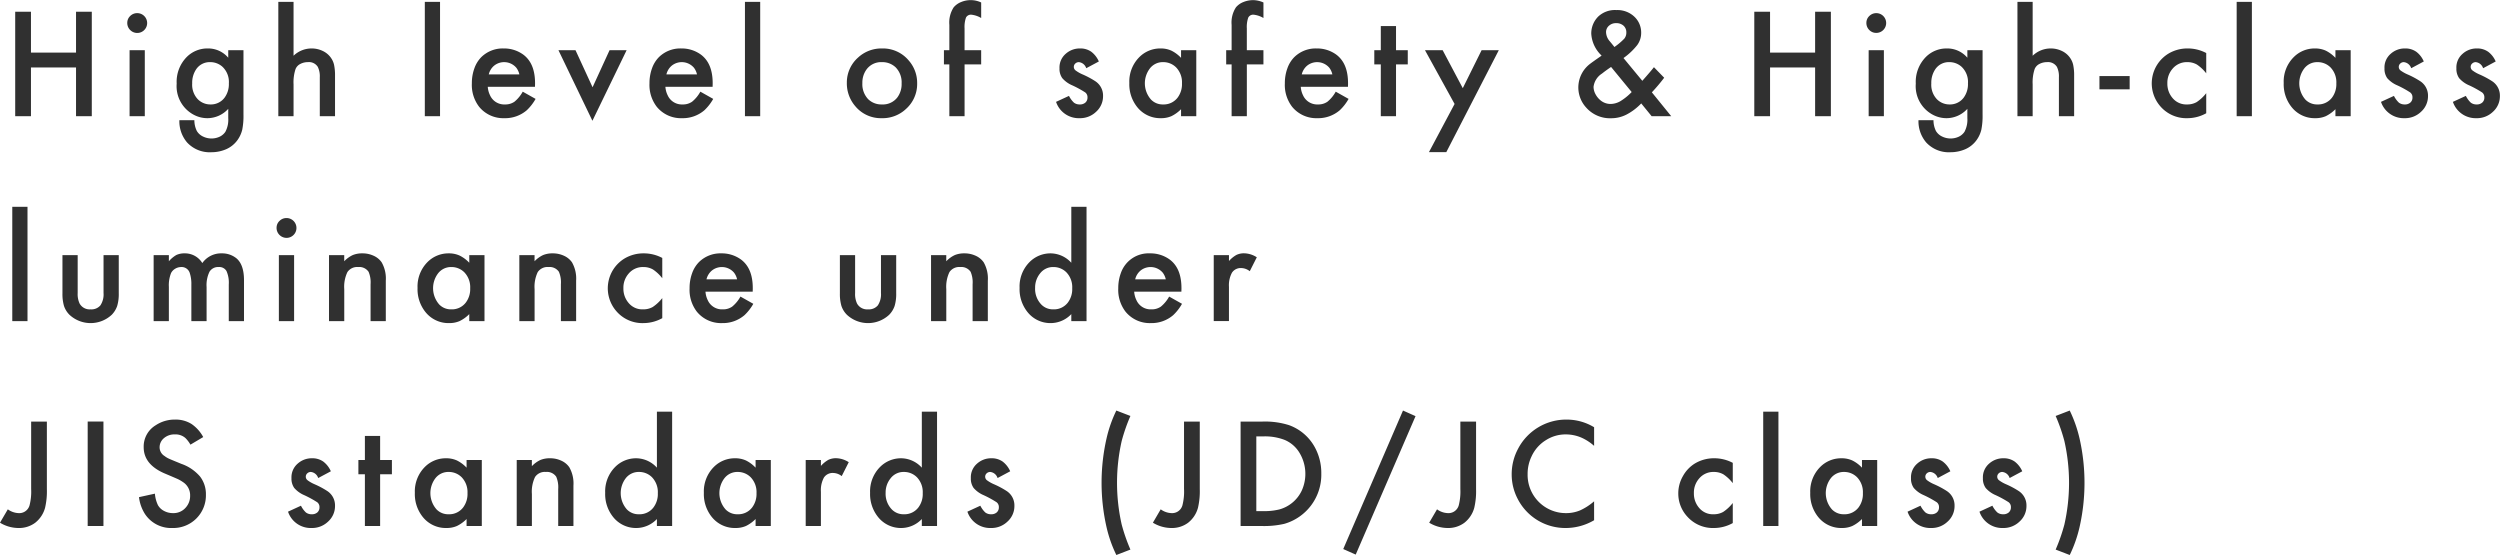 <svg xmlns="http://www.w3.org/2000/svg" width="414.818" height="92.1" viewBox="0 0 414.818 92.1">
  <defs>
    <style>
      .cls-1 {
        fill: #303030;
        fill-rule: evenodd;
      }
    </style>
  </defs>
  <path id="material_luminescence_h4_catch" class="cls-1" d="M625.7,1118.29h-2.615v17.33H625.7v-8.09h7.478v8.09h2.615v-17.33h-2.615v6.78H625.7v-6.78Zm16.362,6.38v10.95h2.526v-10.95h-2.526Zm0.1-5.67a1.553,1.553,0,0,0-.483,1.14,1.626,1.626,0,0,0,.483,1.18,1.645,1.645,0,1,0,1.155-2.8A1.618,1.618,0,0,0,642.161,1119Zm16.272,5.67v1.25a4.363,4.363,0,0,0-3.427-1.54,4.83,4.83,0,0,0-3.453,1.41,5.861,5.861,0,0,0-1.676,4.43,5.358,5.358,0,0,0,2.755,5.12,4.833,4.833,0,0,0,2.336.61,4.694,4.694,0,0,0,3.465-1.55v1.53a4.248,4.248,0,0,1-.482,2.29,2.381,2.381,0,0,1-.959.81,3.214,3.214,0,0,1-2.773-.05,2.354,2.354,0,0,1-1-.91,4.017,4.017,0,0,1-.407-1.79h-2.488a5.413,5.413,0,0,0,1.282,3.7,5.11,5.11,0,0,0,4.037,1.62,6.16,6.16,0,0,0,2.489-.52,4.575,4.575,0,0,0,1.891-1.58,4.919,4.919,0,0,0,.737-1.66,11.679,11.679,0,0,0,.2-2.48v-10.69h-2.527Zm-0.99,2.72a3.467,3.467,0,0,1,1.092,2.78,3.772,3.772,0,0,1-.7,2.36,2.823,2.823,0,0,1-2.362,1.14,2.907,2.907,0,0,1-2.107-.88,3.488,3.488,0,0,1-.914-2.61,4,4,0,0,1,.622-2.29,2.7,2.7,0,0,1,2.387-1.24,3.011,3.011,0,0,1,1.98.74h0Zm9.3,8.23h2.527v-5.28a6.994,6.994,0,0,1,.33-2.54,1.626,1.626,0,0,1,.774-0.84,2.671,2.671,0,0,1,1.282-.31,1.725,1.725,0,0,1,1.638.79,3.548,3.548,0,0,1,.33,1.71v6.47h2.527v-6.71a8.316,8.316,0,0,0-.159-1.81,3.222,3.222,0,0,0-.565-1.23,3.422,3.422,0,0,0-1.346-1.09,4.221,4.221,0,0,0-1.841-.4,4.3,4.3,0,0,0-2.97,1.21v-8.94h-2.527v18.97Zm24.307-18.97v18.97h2.526v-18.97h-2.526Zm18.291,13.5c0-2.19-.643-3.76-1.93-4.73a5.407,5.407,0,0,0-3.288-1.04,5.065,5.065,0,0,0-3.681,1.42,5,5,0,0,0-1.168,1.88,7.134,7.134,0,0,0-.419,2.48,5.945,5.945,0,0,0,1.193,3.88,5.169,5.169,0,0,0,4.215,1.91,5.5,5.5,0,0,0,3.707-1.32,7.891,7.891,0,0,0,1.46-1.88l-2.133-1.2a5.714,5.714,0,0,1-1.377,1.67,2.626,2.626,0,0,1-1.568.45,2.574,2.574,0,0,1-2.476-1.51,3.758,3.758,0,0,1-.381-1.42h7.833c0.009-.28.013-0.48,0.013-0.59h0Zm-7.681-1.46a2.7,2.7,0,0,1,.921-1.48,2.656,2.656,0,0,1,3.65.37,2.85,2.85,0,0,1,.508,1.11h-5.079Zm11.563-4.02,5.637,11.71,5.675-11.71h-2.831l-2.819,6.15-2.831-6.15h-2.831Zm25.592,5.48c0-2.19-.644-3.76-1.93-4.73a5.411,5.411,0,0,0-3.288-1.04,5.066,5.066,0,0,0-3.682,1.42,5.012,5.012,0,0,0-1.168,1.88,7.157,7.157,0,0,0-.419,2.48,5.94,5.94,0,0,0,1.194,3.88,5.167,5.167,0,0,0,4.214,1.91,5.494,5.494,0,0,0,3.707-1.32,7.891,7.891,0,0,0,1.46-1.88l-2.132-1.2a5.73,5.73,0,0,1-1.378,1.67,2.623,2.623,0,0,1-1.568.45,2.573,2.573,0,0,1-2.475-1.51,3.721,3.721,0,0,1-.381-1.42h7.833c0.008-.28.013-0.48,0.013-0.59h0Zm-7.681-1.46a2.7,2.7,0,0,1,.92-1.48,2.656,2.656,0,0,1,3.65.37,2.85,2.85,0,0,1,.508,1.11h-5.078Zm13.035-12.04v18.97H746.7v-18.97h-2.527Zm18.759,9.25a5.519,5.519,0,0,0-1.853,4.17,5.792,5.792,0,0,0,1.409,3.9,5.5,5.5,0,0,0,4.367,1.98,5.662,5.662,0,0,0,4.037-1.53,5.557,5.557,0,0,0,1.854-4.26,5.631,5.631,0,0,0-1.422-3.81,5.575,5.575,0,0,0-4.418-1.97,5.69,5.69,0,0,0-3.974,1.52h0Zm6.272,1.64a3.534,3.534,0,0,1,.964,2.63,3.7,3.7,0,0,1-.711,2.34,3.025,3.025,0,0,1-2.551,1.16,3.128,3.128,0,0,1-2.285-.87,3.6,3.6,0,0,1-.965-2.68,3.676,3.676,0,0,1,.7-2.27,3,3,0,0,1,2.552-1.2,3.2,3.2,0,0,1,2.3.89h0Zm14.165-.51v-2.36h-2.755v-3.59a4.678,4.678,0,0,1,.235-1.82,0.912,0.912,0,0,1,.908-0.48,4.031,4.031,0,0,1,1.612.55v-2.58a4.1,4.1,0,0,0-3.333-.07,3.131,3.131,0,0,0-1.225.87,4.634,4.634,0,0,0-.723,2.92v4.2h-0.9v2.36h0.9v8.59h2.526v-8.59h2.755Zm18.232-2.13a3.135,3.135,0,0,0-1.835-.52,3.479,3.479,0,0,0-2.361.88,2.993,2.993,0,0,0-1.041,2.41,2.659,2.659,0,0,0,.457,1.63,4.515,4.515,0,0,0,1.663,1.2,17.548,17.548,0,0,1,2.158,1.18,1,1,0,0,1,.368.83,1.1,1.1,0,0,1-.349.85,1.339,1.339,0,0,1-.933.31,1.538,1.538,0,0,1-.958-0.29,3.94,3.94,0,0,1-.832-1.13l-2.145.99a3.968,3.968,0,0,0,3.9,2.71,3.82,3.82,0,0,0,2.742-1.06,3.45,3.45,0,0,0,1.156-2.62,2.838,2.838,0,0,0-1.308-2.47,14.554,14.554,0,0,0-2.082-1.11,5.571,5.571,0,0,1-1.174-.67,0.744,0.744,0,0,1-.039-1.14,0.855,0.855,0,0,1,.591-0.23,1.434,1.434,0,0,1,1.219,1.01l2.094-1.12A4.031,4.031,0,0,0,801.6,1124.9Zm14.933,1.04a5.622,5.622,0,0,0-1.612-1.2,4.27,4.27,0,0,0-1.816-.36,4.888,4.888,0,0,0-3.516,1.46,5.741,5.741,0,0,0-1.638,4.28,6.035,6.035,0,0,0,1.308,3.99,4.879,4.879,0,0,0,3.923,1.84,4.282,4.282,0,0,0,1.739-.33,5.872,5.872,0,0,0,1.612-1.16v1.16h2.527v-10.95h-2.527v1.27Zm-0.812,1.59a3.558,3.558,0,0,1,.965,2.64,3.709,3.709,0,0,1-.724,2.37,2.889,2.889,0,0,1-2.412,1.13,2.678,2.678,0,0,1-1.993-.8,4.075,4.075,0,0,1-.216-5.15,2.7,2.7,0,0,1,2.234-1.07,3,3,0,0,1,2.146.88h0Zm14.483-.5v-2.36h-2.755v-3.59a4.678,4.678,0,0,1,.235-1.82,0.911,0.911,0,0,1,.907-0.48,4.034,4.034,0,0,1,1.613.55v-2.58a4.4,4.4,0,0,0-1.689-.39,4.357,4.357,0,0,0-1.644.32,3.117,3.117,0,0,0-1.225.87,4.627,4.627,0,0,0-.724,2.92v4.2h-0.9v2.36h0.9v8.59h2.527v-8.59H830.2Zm14.038,3.12c0-2.19-.643-3.76-1.93-4.73a5.407,5.407,0,0,0-3.288-1.04,5.064,5.064,0,0,0-3.681,1.42,5,5,0,0,0-1.168,1.88,7.134,7.134,0,0,0-.419,2.48,5.94,5.94,0,0,0,1.193,3.88,5.169,5.169,0,0,0,4.215,1.91,5.5,5.5,0,0,0,3.707-1.32,7.916,7.916,0,0,0,1.46-1.88l-2.133-1.2a5.714,5.714,0,0,1-1.377,1.67,2.626,2.626,0,0,1-1.568.45,2.574,2.574,0,0,1-2.476-1.51,3.739,3.739,0,0,1-.381-1.42h7.833c0.009-.28.013-0.48,0.013-0.59h0Zm-7.681-1.46a2.7,2.7,0,0,1,.921-1.48,2.656,2.656,0,0,1,3.65.37,2.835,2.835,0,0,1,.507,1.11h-5.078Zm17.593-1.66v-2.36H852.2v-4h-2.526v4h-1.079v2.36h1.079v8.59H852.2v-8.59h1.955Zm3.515,14.55h2.881l8.709-16.91H866.4l-3.123,6.3-3.339-6.3h-2.933l4.913,8.92Zm34.576-17.79a3.4,3.4,0,0,0,.635-2.01,3.606,3.606,0,0,0-1.13-2.67,4.1,4.1,0,0,0-3-1.1,4.046,4.046,0,0,0-2.958,1.04,3.944,3.944,0,0,0-1.193,2.91,5.4,5.4,0,0,0,1.714,3.6,5.479,5.479,0,0,1-.457.33q-1.156.81-1.384,0.99a4.92,4.92,0,0,0-.724,7.3,5.268,5.268,0,0,0,4.177,1.78,5.55,5.55,0,0,0,2.52-.61,9.314,9.314,0,0,0,2.444-1.85l1.727,2.12h3.25l-3.212-3.96a30.5,30.5,0,0,0,2.044-2.42l-1.7-1.75c-0.406.52-1.049,1.27-1.929,2.26l-3.123-3.78A11.02,11.02,0,0,0,892.245,1123.79Zm-0.939,7.82a9.417,9.417,0,0,1-1.879,1.52,3.344,3.344,0,0,1-1.625.46,2.6,2.6,0,0,1-1.714-.64,3.326,3.326,0,0,1-.812-1.03,2.609,2.609,0,0,1-.3-1.17,3.038,3.038,0,0,1,1.4-2.2c0.346-.28.85-0.65,1.51-1.1Zm-3.644-8.43a2.361,2.361,0,0,1-.609-1.5,1.374,1.374,0,0,1,.483-1.07,1.711,1.711,0,0,1,1.193-.43,1.762,1.762,0,0,1,1.219.42,1.453,1.453,0,0,1,.469,1.12,1.571,1.571,0,0,1-.336,1.03,10.659,10.659,0,0,1-1.644,1.39q-0.128-.18-0.775-0.96h0Zm26.605-4.89h-2.615v17.33h2.615v-8.09h7.477v8.09h2.616v-17.33h-2.616v6.78h-7.477v-6.78Zm16.362,6.38v10.95h2.526v-10.95h-2.526Zm0.1-5.67a1.552,1.552,0,0,0-.482,1.14,1.625,1.625,0,0,0,.482,1.18,1.6,1.6,0,0,0,1.168.48,1.64,1.64,0,1,0-.013-3.28A1.621,1.621,0,0,0,930.73,1119ZM947,1124.67v1.25a4.365,4.365,0,0,0-3.428-1.54,4.833,4.833,0,0,0-3.453,1.41,5.865,5.865,0,0,0-1.676,4.43,5.36,5.36,0,0,0,2.755,5.12,4.836,4.836,0,0,0,2.336.61A4.7,4.7,0,0,0,947,1134.4v1.53a4.257,4.257,0,0,1-.482,2.29,2.388,2.388,0,0,1-.959.81,3.216,3.216,0,0,1-2.774-.05,2.354,2.354,0,0,1-1-.91,4.019,4.019,0,0,1-.406-1.79h-2.488a5.408,5.408,0,0,0,1.282,3.7,5.109,5.109,0,0,0,4.037,1.62,6.158,6.158,0,0,0,2.488-.52,4.578,4.578,0,0,0,1.892-1.58,4.917,4.917,0,0,0,.736-1.66,11.679,11.679,0,0,0,.2-2.48v-10.69H947Zm-0.99,2.72a3.47,3.47,0,0,1,1.091,2.78,3.766,3.766,0,0,1-.7,2.36,2.823,2.823,0,0,1-2.361,1.14,2.906,2.906,0,0,1-2.107-.88,3.485,3.485,0,0,1-.915-2.61,4,4,0,0,1,.623-2.29,2.7,2.7,0,0,1,2.386-1.24,3.016,3.016,0,0,1,1.981.74h0Zm9.3,8.23h2.526v-5.28a6.994,6.994,0,0,1,.33-2.54,1.624,1.624,0,0,1,.775-0.84,2.668,2.668,0,0,1,1.282-.31,1.727,1.727,0,0,1,1.638.79,3.548,3.548,0,0,1,.33,1.71v6.47h2.526v-6.71a8.316,8.316,0,0,0-.159-1.81,3.222,3.222,0,0,0-.565-1.23,3.419,3.419,0,0,0-1.345-1.09,4.224,4.224,0,0,0-1.841-.4,4.3,4.3,0,0,0-2.971,1.21v-8.94h-2.526v18.97Zm13.607-4.46h5.014v-2.2h-5.014v2.2Zm14.66-6.78a6.133,6.133,0,0,0-3.2.85,5.79,5.79,0,0,0-1.257,8.86,5.7,5.7,0,0,0,4.431,1.86,6.41,6.41,0,0,0,3.085-.82v-3.33a6.837,6.837,0,0,1-1.587,1.48,3.138,3.138,0,0,1-1.6.39,2.941,2.941,0,0,1-2.336-.99,3.607,3.607,0,0,1-.926-2.52,3.521,3.521,0,0,1,.85-2.4,3.057,3.057,0,0,1,2.45-1.11,3.141,3.141,0,0,1,1.6.4,6.568,6.568,0,0,1,1.549,1.46v-3.37a6.523,6.523,0,0,0-3.06-.76h0Zm8.11-7.73v18.97h2.526v-18.97h-2.526Zm16.387,9.29a5.726,5.726,0,0,0-1.61-1.2,4.283,4.283,0,0,0-1.82-.36,4.87,4.87,0,0,0-3.51,1.46,5.713,5.713,0,0,0-1.642,4.28,6.016,6.016,0,0,0,1.312,3.99,4.867,4.867,0,0,0,3.92,1.84,4.287,4.287,0,0,0,1.74-.33,5.926,5.926,0,0,0,1.61-1.16v1.16h2.53v-10.95h-2.53v1.27Zm-0.81,1.59a3.568,3.568,0,0,1,.96,2.64,3.719,3.719,0,0,1-.72,2.37,2.888,2.888,0,0,1-2.41,1.13,2.7,2.7,0,0,1-2-.8,4.1,4.1,0,0,1-.21-5.15,2.7,2.7,0,0,1,2.23-1.07,3,3,0,0,1,2.15.88h0Zm14.18-2.63a3.109,3.109,0,0,0-1.83-.52,3.458,3.458,0,0,0-2.36.88,2.974,2.974,0,0,0-1.04,2.41,2.692,2.692,0,0,0,.45,1.63,4.542,4.542,0,0,0,1.67,1.2,17.012,17.012,0,0,1,2.15,1.18,0.992,0.992,0,0,1,.37.83,1.074,1.074,0,0,1-.35.85,1.324,1.324,0,0,1-.93.31,1.544,1.544,0,0,1-.96-0.29,3.85,3.85,0,0,1-.83-1.13l-2.15.99a3.977,3.977,0,0,0,3.9,2.71,3.812,3.812,0,0,0,2.74-1.06,3.454,3.454,0,0,0,1.16-2.62,2.844,2.844,0,0,0-1.31-2.47,14.509,14.509,0,0,0-2.08-1.11,6.054,6.054,0,0,1-1.18-.67,0.746,0.746,0,0,1-.03-1.14,0.84,0.84,0,0,1,.59-0.23,1.445,1.445,0,0,1,1.22,1.01l2.09-1.12A3.938,3.938,0,0,0,1021.45,1124.9Zm11.93,0a3.109,3.109,0,0,0-1.83-.52,3.458,3.458,0,0,0-2.36.88,2.974,2.974,0,0,0-1.04,2.41,2.692,2.692,0,0,0,.45,1.63,4.542,4.542,0,0,0,1.67,1.2,17.012,17.012,0,0,1,2.15,1.18,0.992,0.992,0,0,1,.37.83,1.074,1.074,0,0,1-.35.85,1.324,1.324,0,0,1-.93.31,1.544,1.544,0,0,1-.96-0.29,4.038,4.038,0,0,1-.83-1.13l-2.15.99a3.985,3.985,0,0,0,3.9,2.71,3.8,3.8,0,0,0,2.74-1.06,3.454,3.454,0,0,0,1.16-2.62,2.844,2.844,0,0,0-1.31-2.47,14.509,14.509,0,0,0-2.08-1.11,5.593,5.593,0,0,1-1.17-.67,0.734,0.734,0,0,1-.29-0.58,0.717,0.717,0,0,1,.25-0.56,0.84,0.84,0,0,1,.59-0.23,1.434,1.434,0,0,1,1.22,1.01l2.09-1.12A3.938,3.938,0,0,0,1033.38,1124.9ZM622.6,1150.65v18.97h2.526v-18.97H622.6Zm8.325,8.02v6.34a7.073,7.073,0,0,0,.254,2.09,3.749,3.749,0,0,0,.9,1.46,5.144,5.144,0,0,0,7.034,0,3.892,3.892,0,0,0,.895-1.46,6.919,6.919,0,0,0,.26-2.09v-6.34h-2.526v6.29a3.29,3.29,0,0,1-.521,2.05,1.943,1.943,0,0,1-1.625.66,1.906,1.906,0,0,1-1.828-.97,3.691,3.691,0,0,1-.317-1.74v-6.29h-2.527Zm15.13,10.95h2.527v-5.65a5.468,5.468,0,0,1,.368-2.33,1.8,1.8,0,0,1,.679-0.71,1.935,1.935,0,0,1,.984-0.28,1.406,1.406,0,0,1,1.435.99,5.785,5.785,0,0,1,.266,1.93v6.05h2.527v-5.65a5.1,5.1,0,0,1,.476-2.53,1.663,1.663,0,0,1,1.529-.79,1.372,1.372,0,0,1,1.295.66,4.737,4.737,0,0,1,.381,2.23v6.08h2.527v-6.77q0-2.61-1.27-3.66a3.769,3.769,0,0,0-2.425-.81,3.813,3.813,0,0,0-3.224,1.61,3.357,3.357,0,0,0-2.92-1.61,3.116,3.116,0,0,0-1.384.27,4.8,4.8,0,0,0-1.244,1.04v-1.02h-2.527v10.95Zm20.78-10.95v10.95h2.527v-10.95h-2.527Zm0.1-5.67a1.553,1.553,0,0,0-.483,1.14,1.626,1.626,0,0,0,.483,1.18,1.645,1.645,0,1,0,1.155-2.8A1.618,1.618,0,0,0,666.937,1153Zm8.224,16.62h2.526v-5.28a5.65,5.65,0,0,1,.521-2.85,1.949,1.949,0,0,1,1.8-.84,1.858,1.858,0,0,1,1.714.79,4.439,4.439,0,0,1,.33,2.06v6.12h2.527v-6.71a5.43,5.43,0,0,0-.686-3.04,3.213,3.213,0,0,0-1.327-1.09,4.35,4.35,0,0,0-1.885-.4,4.022,4.022,0,0,0-1.6.29,4.686,4.686,0,0,0-1.4,1.02v-1.02h-2.526v10.95Zm23.268-9.68a5.625,5.625,0,0,0-1.613-1.2,4.266,4.266,0,0,0-1.815-.36,4.89,4.89,0,0,0-3.517,1.46,5.744,5.744,0,0,0-1.637,4.28,6.035,6.035,0,0,0,1.307,3.99,4.882,4.882,0,0,0,3.923,1.84,4.278,4.278,0,0,0,1.739-.33,5.875,5.875,0,0,0,1.613-1.16v1.16h2.526v-10.95h-2.526v1.27Zm-0.813,1.59a3.558,3.558,0,0,1,.965,2.64,3.7,3.7,0,0,1-.724,2.37,2.886,2.886,0,0,1-2.412,1.13,2.679,2.679,0,0,1-1.993-.8,4.079,4.079,0,0,1-.216-5.15,2.705,2.705,0,0,1,2.235-1.07,3,3,0,0,1,2.145.88h0Zm9.126,8.09h2.526v-5.28a5.663,5.663,0,0,1,.52-2.85,1.95,1.95,0,0,1,1.8-.84,1.858,1.858,0,0,1,1.714.79,4.439,4.439,0,0,1,.33,2.06v6.12h2.527v-6.71a5.43,5.43,0,0,0-.686-3.04,3.213,3.213,0,0,0-1.327-1.09,4.35,4.35,0,0,0-1.885-.4,4.027,4.027,0,0,0-1.6.29,4.7,4.7,0,0,0-1.4,1.02v-1.02h-2.526v10.95Zm20.652-11.24a6.135,6.135,0,0,0-3.2.85,5.79,5.79,0,0,0-1.257,8.86,5.7,5.7,0,0,0,4.431,1.86,6.41,6.41,0,0,0,3.085-.82v-3.33a6.8,6.8,0,0,1-1.587,1.48,3.138,3.138,0,0,1-1.6.39,2.941,2.941,0,0,1-2.336-.99,3.612,3.612,0,0,1-.926-2.52,3.521,3.521,0,0,1,.85-2.4,3.058,3.058,0,0,1,2.45-1.11,3.141,3.141,0,0,1,1.6.4,6.549,6.549,0,0,1,1.549,1.46v-3.37a6.52,6.52,0,0,0-3.06-.76h0Zm18.076,5.77c0-2.19-.643-3.76-1.93-4.73a5.407,5.407,0,0,0-3.288-1.04,5.062,5.062,0,0,0-3.681,1.42,5,5,0,0,0-1.168,1.88,7.134,7.134,0,0,0-.419,2.48,5.94,5.94,0,0,0,1.193,3.88,5.169,5.169,0,0,0,4.215,1.91,5.5,5.5,0,0,0,3.707-1.32,7.916,7.916,0,0,0,1.46-1.88l-2.133-1.2a5.746,5.746,0,0,1-1.377,1.67,2.626,2.626,0,0,1-1.568.45,2.574,2.574,0,0,1-2.476-1.51,3.721,3.721,0,0,1-.381-1.42h7.833c0.009-.28.013-0.48,0.013-0.59h0Zm-7.681-1.46a2.7,2.7,0,0,1,.921-1.48,2.656,2.656,0,0,1,3.65.37,2.835,2.835,0,0,1,.507,1.11h-5.078Zm22.136-4.02v6.34a7.039,7.039,0,0,0,.254,2.09,3.737,3.737,0,0,0,.9,1.46,5.143,5.143,0,0,0,7.033,0,3.879,3.879,0,0,0,.895-1.46,6.883,6.883,0,0,0,.261-2.09v-6.34h-2.527v6.29a3.29,3.29,0,0,1-.52,2.05,1.943,1.943,0,0,1-1.625.66,1.9,1.9,0,0,1-1.828-.97,3.689,3.689,0,0,1-.318-1.74v-6.29h-2.526Zm15.13,10.95h2.526v-5.28a5.661,5.661,0,0,1,.521-2.85,1.95,1.95,0,0,1,1.8-.84,1.858,1.858,0,0,1,1.714.79,4.439,4.439,0,0,1,.33,2.06v6.12h2.526v-6.71a5.43,5.43,0,0,0-.686-3.04,3.217,3.217,0,0,0-1.326-1.09,4.353,4.353,0,0,0-1.885-.4,4.023,4.023,0,0,0-1.6.29,4.7,4.7,0,0,0-1.4,1.02v-1.02h-2.526v10.95Zm23.268-9.68a4.686,4.686,0,0,0-3.428-1.56,4.888,4.888,0,0,0-3.516,1.46,5.741,5.741,0,0,0-1.638,4.28,6.035,6.035,0,0,0,1.308,3.99,4.84,4.84,0,0,0,3.884,1.84,4.73,4.73,0,0,0,3.39-1.49v1.16h2.526v-18.97h-2.526v9.29Zm-0.812,1.59a3.558,3.558,0,0,1,.964,2.64,3.689,3.689,0,0,1-.723,2.37,2.889,2.889,0,0,1-2.412,1.13,2.682,2.682,0,0,1-1.994-.8,3.746,3.746,0,0,1-1.028-2.76,3.708,3.708,0,0,1,.813-2.39,2.7,2.7,0,0,1,2.234-1.07,3,3,0,0,1,2.146.88h0Zm19.091,2.62c0-2.19-.644-3.76-1.93-4.73a5.409,5.409,0,0,0-3.288-1.04,4.867,4.867,0,0,0-4.85,3.3,7.157,7.157,0,0,0-.419,2.48,5.94,5.94,0,0,0,1.194,3.88,5.169,5.169,0,0,0,4.215,1.91,5.5,5.5,0,0,0,3.707-1.32,7.916,7.916,0,0,0,1.46-1.88l-2.133-1.2a5.73,5.73,0,0,1-1.378,1.67,2.622,2.622,0,0,1-1.567.45,2.574,2.574,0,0,1-2.476-1.51,3.721,3.721,0,0,1-.381-1.42h7.833c0.008-.28.013-0.48,0.013-0.59h0Zm-7.681-1.46a2.7,2.7,0,0,1,.921-1.48,2.654,2.654,0,0,1,3.649.37,2.835,2.835,0,0,1,.508,1.11h-5.078Zm13.036,6.93h2.526v-5.67a4.409,4.409,0,0,1,.5-2.37,1.738,1.738,0,0,1,1.568-.76,2.372,2.372,0,0,1,1.384.52l1.168-2.31a4.043,4.043,0,0,0-2.082-.66,2.878,2.878,0,0,0-1.3.27,4.846,4.846,0,0,0-1.238,1.01v-0.98h-2.526v10.95Zm-196.222,16.67v11.21a9.222,9.222,0,0,1-.266,2.68,1.767,1.767,0,0,1-1.828,1.3,3.228,3.228,0,0,1-1.778-.63l-1.3,2.22a5.927,5.927,0,0,0,3.073.88,4.462,4.462,0,0,0,2.78-.88,4.726,4.726,0,0,0,1.625-2.47,11.949,11.949,0,0,0,.3-3.1v-11.21h-2.616Zm9.38,0v17.33h2.615v-17.33h-2.615Zm17.18,0.37a4.946,4.946,0,0,0-2.685-.7,5.694,5.694,0,0,0-3.224.95,4.116,4.116,0,0,0-1.981,3.63q0,2.895,3.555,4.39c1.185,0.5,1.9.81,2.145,0.92a6,6,0,0,1,.8.47,2.587,2.587,0,0,1,1.206,2.27,2.855,2.855,0,0,1-.711,1.95,2.672,2.672,0,0,1-2.133.94,3.11,3.11,0,0,1-1.479-.36,2.441,2.441,0,0,1-1.022-.97,5.471,5.471,0,0,1-.5-1.9l-2.64.58a6.654,6.654,0,0,0,1,2.81,5.189,5.189,0,0,0,4.532,2.31,5.413,5.413,0,0,0,5.573-5.54,4.783,4.783,0,0,0-.965-2.99,7.165,7.165,0,0,0-3.1-2.11c-1.143-.47-1.831-0.75-2.063-0.86a3.629,3.629,0,0,1-.73-0.44,1.693,1.693,0,0,1-.826-1.43,1.961,1.961,0,0,1,.686-1.51,2.655,2.655,0,0,1,1.853-.65,2.464,2.464,0,0,1,1.752.61,5.1,5.1,0,0,1,.826,1.09l2.12-1.26A6.131,6.131,0,0,0,652.295,1186.66Zm21.869,6.24a3.13,3.13,0,0,0-1.834-.52,3.48,3.48,0,0,0-2.362.88,2.993,2.993,0,0,0-1.041,2.41,2.666,2.666,0,0,0,.457,1.63,4.515,4.515,0,0,0,1.663,1.2,17.6,17.6,0,0,1,2.159,1.18,1,1,0,0,1,.368.83,1.1,1.1,0,0,1-.349.85,1.339,1.339,0,0,1-.933.31,1.541,1.541,0,0,1-.959-0.29,3.922,3.922,0,0,1-.831-1.13l-2.146.99a3.97,3.97,0,0,0,3.9,2.71,3.82,3.82,0,0,0,2.742-1.06,3.449,3.449,0,0,0,1.155-2.62,2.838,2.838,0,0,0-1.308-2.47,14.442,14.442,0,0,0-2.082-1.11,5.6,5.6,0,0,1-1.174-.67,0.743,0.743,0,0,1-.038-1.14,0.852,0.852,0,0,1,.59-0.23,1.434,1.434,0,0,1,1.219,1.01l2.1-1.12A4.033,4.033,0,0,0,674.164,1192.9Zm11.43,2.13v-2.36h-1.955v-4h-2.527v4h-1.079v2.36h1.079v8.59h2.527v-8.59h1.955Zm12.388-1.09a5.635,5.635,0,0,0-1.612-1.2,4.274,4.274,0,0,0-1.816-.36,4.886,4.886,0,0,0-3.516,1.46,5.741,5.741,0,0,0-1.638,4.28,6.04,6.04,0,0,0,1.307,3.99,4.882,4.882,0,0,0,3.923,1.84,4.287,4.287,0,0,0,1.74-.33,5.886,5.886,0,0,0,1.612-1.16v1.16h2.526v-10.95h-2.526v1.27Zm-0.813,1.59a3.558,3.558,0,0,1,.965,2.64,3.709,3.709,0,0,1-.723,2.37,2.889,2.889,0,0,1-2.413,1.13,2.679,2.679,0,0,1-1.993-.8,4.079,4.079,0,0,1-.216-5.15,2.705,2.705,0,0,1,2.235-1.07,3,3,0,0,1,2.145.88h0Zm9.126,8.09h2.526v-5.28a5.65,5.65,0,0,1,.521-2.85,1.949,1.949,0,0,1,1.8-.84,1.858,1.858,0,0,1,1.714.79,4.439,4.439,0,0,1,.33,2.06v6.12h2.527v-6.71a5.43,5.43,0,0,0-.686-3.04,3.213,3.213,0,0,0-1.327-1.09,4.35,4.35,0,0,0-1.885-.4,4.022,4.022,0,0,0-1.6.29,4.686,4.686,0,0,0-1.4,1.02v-1.02H706.3v10.95Zm23.268-9.68a4.688,4.688,0,0,0-3.428-1.56,4.89,4.89,0,0,0-3.517,1.46,5.744,5.744,0,0,0-1.637,4.28,6.035,6.035,0,0,0,1.307,3.99,4.843,4.843,0,0,0,3.885,1.84,4.732,4.732,0,0,0,3.39-1.49v1.16h2.526v-18.97h-2.526v9.29Zm-0.813,1.59a3.558,3.558,0,0,1,.965,2.64,3.684,3.684,0,0,1-.724,2.37,2.886,2.886,0,0,1-2.412,1.13,2.679,2.679,0,0,1-1.993-.8,4.078,4.078,0,0,1-.216-5.15,2.705,2.705,0,0,1,2.235-1.07,3,3,0,0,1,2.145.88h0Zm17.187-1.59a5.622,5.622,0,0,0-1.612-1.2,4.274,4.274,0,0,0-1.816-.36,4.888,4.888,0,0,0-3.516,1.46,5.741,5.741,0,0,0-1.638,4.28,6.035,6.035,0,0,0,1.308,3.99,4.879,4.879,0,0,0,3.923,1.84,4.282,4.282,0,0,0,1.739-.33,5.886,5.886,0,0,0,1.612-1.16v1.16h2.526v-10.95h-2.526v1.27Zm-0.812,1.59a3.558,3.558,0,0,1,.964,2.64,3.709,3.709,0,0,1-.723,2.37,2.889,2.889,0,0,1-2.412,1.13,2.678,2.678,0,0,1-1.993-.8,4.075,4.075,0,0,1-.216-5.15,2.7,2.7,0,0,1,2.234-1.07,3,3,0,0,1,2.146.88h0Zm9.125,8.09h2.526v-5.67a4.4,4.4,0,0,1,.5-2.37,1.737,1.737,0,0,1,1.568-.76,2.37,2.37,0,0,1,1.383.52l1.168-2.31a4.041,4.041,0,0,0-2.082-.66,2.884,2.884,0,0,0-1.3.27,4.863,4.863,0,0,0-1.238,1.01v-0.98H754.25v10.95Zm19.269-9.68a4.686,4.686,0,0,0-3.428-1.56,4.888,4.888,0,0,0-3.516,1.46,5.741,5.741,0,0,0-1.638,4.28,6.035,6.035,0,0,0,1.308,3.99,4.84,4.84,0,0,0,3.884,1.84,4.73,4.73,0,0,0,3.39-1.49v1.16h2.526v-18.97h-2.526v9.29Zm-0.813,1.59a3.554,3.554,0,0,1,.965,2.64,3.689,3.689,0,0,1-.723,2.37,2.889,2.889,0,0,1-2.412,1.13,2.682,2.682,0,0,1-1.994-.8,3.746,3.746,0,0,1-1.028-2.76,3.708,3.708,0,0,1,.813-2.39,2.7,2.7,0,0,1,2.234-1.07,3,3,0,0,1,2.145.88h0Zm14.185-2.63a3.133,3.133,0,0,0-1.835-.52,3.479,3.479,0,0,0-2.361.88,2.993,2.993,0,0,0-1.041,2.41,2.659,2.659,0,0,0,.457,1.63,4.515,4.515,0,0,0,1.663,1.2,17.464,17.464,0,0,1,2.158,1.18,1,1,0,0,1,.369.83,1.1,1.1,0,0,1-.35.85,1.335,1.335,0,0,1-.933.31,1.538,1.538,0,0,1-.958-0.29,3.94,3.94,0,0,1-.832-1.13l-2.145.99a3.97,3.97,0,0,0,3.9,2.71,3.817,3.817,0,0,0,2.742-1.06,3.447,3.447,0,0,0,1.156-2.62,2.838,2.838,0,0,0-1.308-2.47,14.5,14.5,0,0,0-2.082-1.11,5.6,5.6,0,0,1-1.174-.67,0.743,0.743,0,0,1-.038-1.14,0.852,0.852,0,0,1,.59-0.23,1.434,1.434,0,0,1,1.219,1.01l2.095-1.12A4.041,4.041,0,0,0,786.891,1192.9Zm17.28-3.82a33.292,33.292,0,0,0,0,14.74,21.407,21.407,0,0,0,1.625,4.61l2.335-.9a29.594,29.594,0,0,1-1.447-4.15,31.456,31.456,0,0,1,0-13.87,29.159,29.159,0,0,1,1.447-4.15l-2.335-.9a21.3,21.3,0,0,0-1.625,4.62h0Zm12.857-2.79v11.21a9.222,9.222,0,0,1-.266,2.68,1.767,1.767,0,0,1-1.828,1.3,3.226,3.226,0,0,1-1.778-.63l-1.295,2.22a5.927,5.927,0,0,0,3.073.88,4.462,4.462,0,0,0,2.78-.88,4.726,4.726,0,0,0,1.625-2.47,11.949,11.949,0,0,0,.3-3.1v-11.21h-2.616ZM830,1203.62a14.828,14.828,0,0,0,3.657-.36,8.471,8.471,0,0,0,6.144-8.31,8.867,8.867,0,0,0-1.066-4.38,7.93,7.93,0,0,0-4.3-3.69,13.134,13.134,0,0,0-4.38-.59h-3.643v17.33H830Zm-0.977-14.87H830.2a9.055,9.055,0,0,1,3.51.58,5.221,5.221,0,0,1,2.291,1.86,6.742,6.742,0,0,1,.572,6.52,5.8,5.8,0,0,1-3.739,3.16,10.348,10.348,0,0,1-2.634.28h-1.181v-12.4Zm14.419,18.69,2.07,0.92,9.927-22.97-2.082-.93Zm19.434-21.15v11.21a9.222,9.222,0,0,1-.266,2.68,1.767,1.767,0,0,1-1.829,1.3,3.225,3.225,0,0,1-1.777-.63l-1.3,2.22a5.921,5.921,0,0,0,3.072.88,4.463,4.463,0,0,0,2.781-.88,4.732,4.732,0,0,0,1.625-2.47,11.957,11.957,0,0,0,.3-3.1v-11.21h-2.615Zm17.67-.33a9.015,9.015,0,0,0-8.1,4.85,8.913,8.913,0,0,0-1.054,4.22,8.733,8.733,0,0,0,.965,4.03,8.877,8.877,0,0,0,8,4.89,9.325,9.325,0,0,0,4.71-1.29v-3.14a9.489,9.489,0,0,1-2.336,1.51,5.983,5.983,0,0,1-2.349.45,6.342,6.342,0,0,1-6.347-6.47,6.693,6.693,0,0,1,.673-2.98,6.19,6.19,0,0,1,2.4-2.68,6.049,6.049,0,0,1,3.275-.93,6.582,6.582,0,0,1,2.616.55,8.189,8.189,0,0,1,2.069,1.35v-3.09a8.8,8.8,0,0,0-4.519-1.27h0Zm24.471,6.42a6.133,6.133,0,0,0-3.2.85,5.633,5.633,0,0,0-2.006,2.1,5.69,5.69,0,0,0-.775,2.87,5.62,5.62,0,0,0,1.524,3.89,5.7,5.7,0,0,0,4.431,1.86,6.41,6.41,0,0,0,3.085-.82v-3.33a6.837,6.837,0,0,1-1.587,1.48,3.138,3.138,0,0,1-1.6.39,2.941,2.941,0,0,1-2.336-.99,3.608,3.608,0,0,1-.927-2.52,3.522,3.522,0,0,1,.851-2.4,3.057,3.057,0,0,1,2.45-1.11,3.141,3.141,0,0,1,1.6.4,6.568,6.568,0,0,1,1.549,1.46v-3.37a6.523,6.523,0,0,0-3.06-.76h0Zm8.11-7.73v18.97h2.526v-18.97h-2.526Zm16.387,9.29a5.635,5.635,0,0,0-1.612-1.2,4.274,4.274,0,0,0-1.816-.36,4.886,4.886,0,0,0-3.516,1.46,5.741,5.741,0,0,0-1.638,4.28,6.04,6.04,0,0,0,1.307,3.99,4.882,4.882,0,0,0,3.923,1.84,4.287,4.287,0,0,0,1.74-.33,5.886,5.886,0,0,0,1.612-1.16v1.16h2.526v-10.95h-2.526v1.27Zm-0.813,1.59a3.558,3.558,0,0,1,.965,2.64,3.709,3.709,0,0,1-.723,2.37,2.889,2.889,0,0,1-2.413,1.13,2.679,2.679,0,0,1-1.993-.8,4.079,4.079,0,0,1-.216-5.15,2.705,2.705,0,0,1,2.235-1.07,3,3,0,0,1,2.145.88h0Zm14.185-2.63a3.133,3.133,0,0,0-1.835-.52,3.479,3.479,0,0,0-2.361.88,2.993,2.993,0,0,0-1.041,2.41,2.659,2.659,0,0,0,.457,1.63,4.515,4.515,0,0,0,1.663,1.2,17.548,17.548,0,0,1,2.158,1.18,1,1,0,0,1,.369.83,1.1,1.1,0,0,1-.35.85,1.337,1.337,0,0,1-.933.31,1.538,1.538,0,0,1-.958-0.29,3.94,3.94,0,0,1-.832-1.13l-2.145.99a3.969,3.969,0,0,0,3.9,2.71,3.818,3.818,0,0,0,2.742-1.06,3.45,3.45,0,0,0,1.156-2.62,2.838,2.838,0,0,0-1.308-2.47,14.554,14.554,0,0,0-2.082-1.11,5.571,5.571,0,0,1-1.174-.67,0.743,0.743,0,0,1-.038-1.14,0.851,0.851,0,0,1,.59-0.23,1.434,1.434,0,0,1,1.219,1.01l2.094-1.12A4.031,4.031,0,0,0,942.886,1192.9Zm11.931,0a3.133,3.133,0,0,0-1.835-.52,3.479,3.479,0,0,0-2.361.88,2.993,2.993,0,0,0-1.041,2.41,2.659,2.659,0,0,0,.457,1.63,4.515,4.515,0,0,0,1.663,1.2,17.464,17.464,0,0,1,2.158,1.18,1,1,0,0,1,.369.83,1.1,1.1,0,0,1-.35.85,1.335,1.335,0,0,1-.933.31,1.538,1.538,0,0,1-.958-0.29,3.94,3.94,0,0,1-.832-1.13l-2.145.99a3.97,3.97,0,0,0,3.9,2.71,3.817,3.817,0,0,0,2.742-1.06,3.45,3.45,0,0,0,1.156-2.62,2.838,2.838,0,0,0-1.308-2.47,14.5,14.5,0,0,0-2.082-1.11,5.6,5.6,0,0,1-1.174-.67,0.743,0.743,0,0,1-.038-1.14,0.851,0.851,0,0,1,.59-0.23,1.434,1.434,0,0,1,1.219,1.01l2.094-1.12A4.031,4.031,0,0,0,954.817,1192.9Zm10.795,10.92a33.332,33.332,0,0,0,0-14.74,21.79,21.79,0,0,0-1.625-4.62l-2.336.9a29.159,29.159,0,0,1,1.447,4.15,31.456,31.456,0,0,1,0,13.87,29.594,29.594,0,0,1-1.447,4.15l2.336,0.9a21.515,21.515,0,0,0,1.625-4.61h0Z" transform="translate(-620.562 -1116.34)"/>
</svg>
